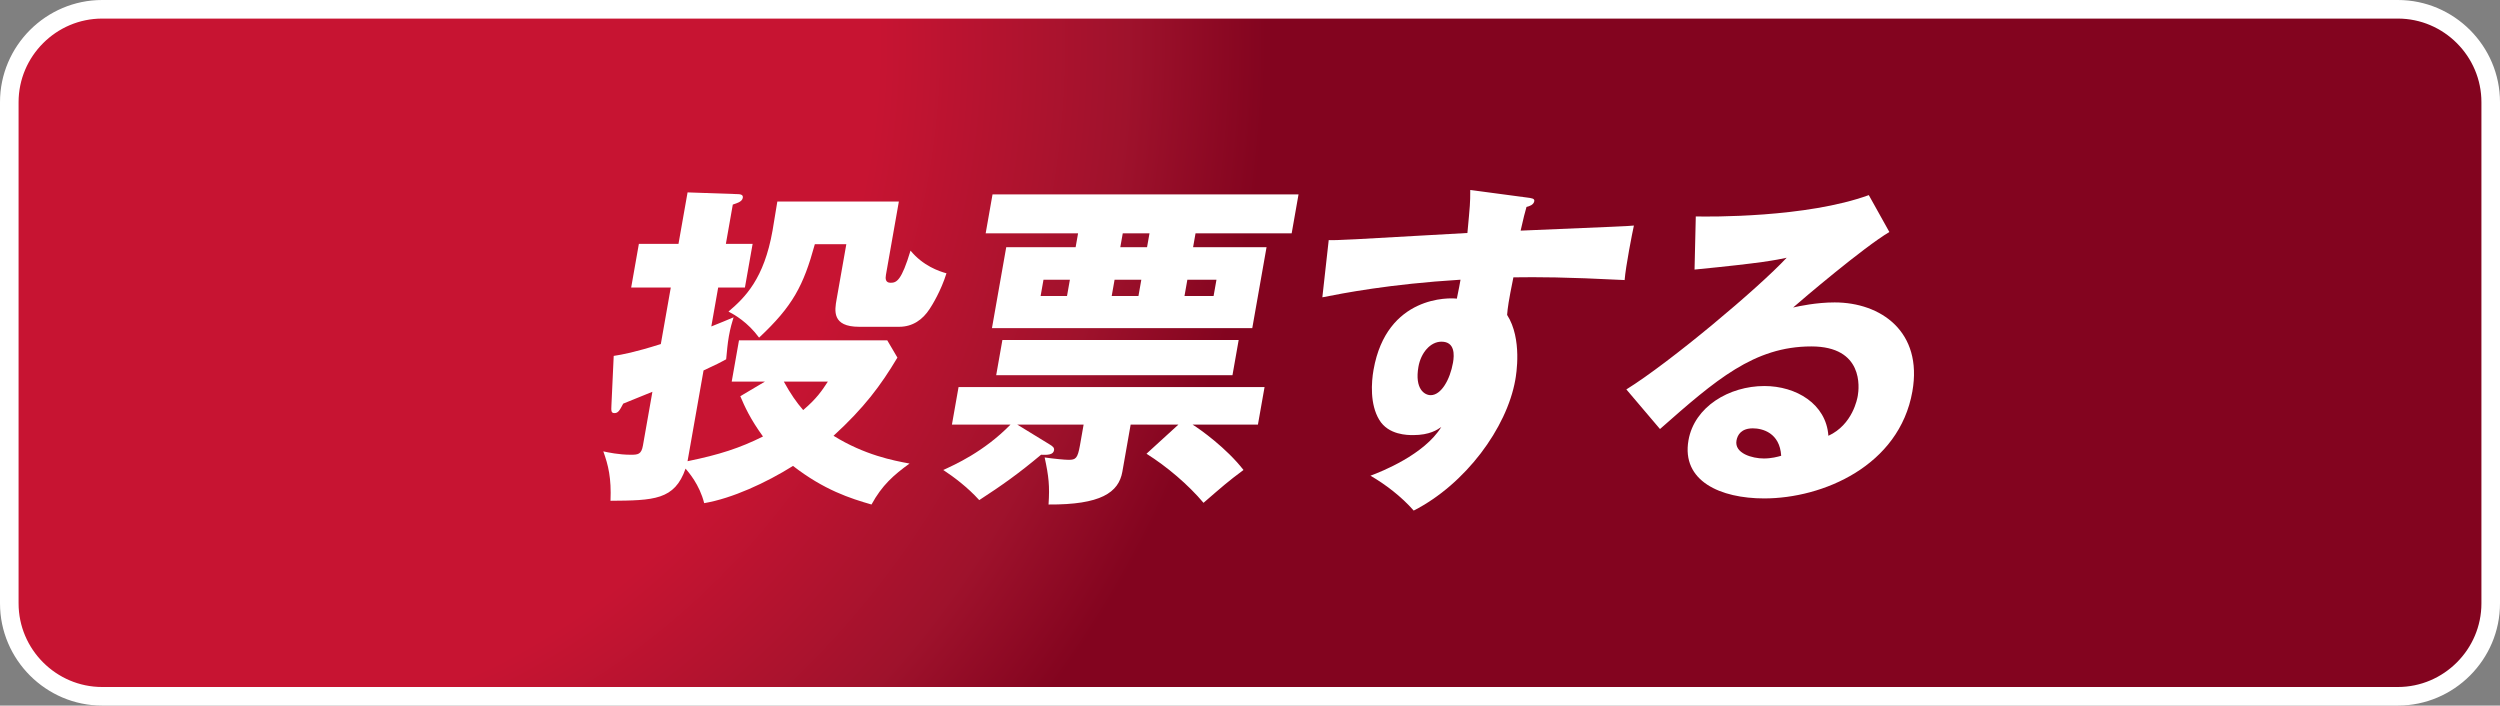 <?xml version="1.0" encoding="UTF-8"?>
<svg id="_レイヤー_1" data-name="レイヤー 1" xmlns="http://www.w3.org/2000/svg" width="269.107" height="75.951" version="1.1" xmlns:xlink="http://www.w3.org/1999/xlink" viewBox="0 0 269.107 75.951">
  <rect x="0" y="0" width="269.107" height="75.951" fill="#808080" stroke="none"/>
  <defs>
    <radialGradient id="_名称未設定グラデーション" data-name="名称未設定グラデーション" cx="20.029" cy="75.223" fx="20.029" fy="75.223" r="125.571" gradientTransform="translate(0 80) scale(1 -1)" gradientUnits="userSpaceOnUse">
      <stop offset=".593" stop-color="#c71432"/>
      <stop offset=".807" stop-color="#9f122c"/>
      <stop offset=".926" stop-color="#83041f"/>
    </radialGradient>
  </defs>
  <g>
    <path d="M268.107,64.951c0,5.5-4.5,10-10,10H11c-5.5,0-10-4.5-10-10V11C1,5.5,5.5,1,11,1h247.107c5.5,0,10,4.5,10,10v53.951Z" fill="url(#_名称未設定グラデーション)" stroke-width="0"/>
    <path d="M268.107,64.951c0,5.5-4.5,10-10,10H11c-5.5,0-10-4.5-10-10V11C1,5.5,5.5,1,11,1h247.107c5.5,0,10,4.5,10,10v53.951Z" fill="none" stroke="#fff" stroke-linecap="round" stroke-linejoin="round" stroke-width="2"/>
  </g>
  <g>
    <path d="M82.334,41.079h-3.571l.784-4.445h15.96l1.093,1.858c-1.809,3.024-3.574,5.393-6.877,8.417,3.351,2.077,6.418,2.66,8.183,2.988-1.713,1.239-2.962,2.332-4.095,4.409-2.288-.656-5.116-1.567-8.449-4.154-2.908,1.822-6.557,3.498-9.561,4.008-.516-2.041-1.705-3.353-2.005-3.717-1.181,3.389-3.41,3.425-8.08,3.462.103-2.441-.236-3.826-.775-5.32.491.11,1.686.365,2.961.365.765,0,1.136-.037,1.303-.984l1.021-5.794c-1.062.437-2.433.984-3.14,1.275-.384.729-.545,1.021-.945,1.021-.364,0-.355-.255-.326-.838l.246-5.32c.937-.146,2.178-.365,5.071-1.275l1.073-6.086h-4.264l.829-4.701h4.264l.977-5.539,5.251.182c.4,0,.758.037.694.401-.071.401-.533.547-1.076.729l-.745,4.227h2.879l-.829,4.701h-2.879l-.739,4.191c1.019-.401,1.61-.656,2.396-.984-.175.583-.345,1.129-.506,2.041-.147.838-.202,1.567-.291,2.478-.604.328-1.006.546-2.435,1.202l-1.722,9.767c3.401-.692,5.644-1.421,8.121-2.66-1.379-1.895-1.979-3.244-2.442-4.336l2.646-1.569ZM96.756,21.693l-1.388,7.871c-.07.401-.081.875.502.875.655,0,1.174-.255,2.141-3.461,1.351,1.64,3.07,2.223,3.869,2.441-.589,1.895-1.558,3.461-1.804,3.826-.753,1.166-1.835,1.932-3.292,1.932h-4.3c-2.951,0-2.643-1.75-2.431-2.952l1.047-5.939h-3.389c-1.228,4.482-2.379,6.668-6.001,10.058-1.234-1.676-2.659-2.478-3.294-2.806,1.8-1.531,3.829-3.535,4.741-8.709.09-.51.439-2.697.517-3.134h13.082v-.002ZM84.374,41.079c.746,1.349,1.356,2.223,2.084,3.062,1.5-1.275,2.055-2.15,2.653-3.062h-4.737Z" fill="#fff" stroke-width="0"/>
    <path d="M120.815,50.772c-.398,2.259-2.343,3.571-7.948,3.535.135-2.004.023-3.024-.418-5.065,1.031.146,2.178.255,2.578.255.766,0,.973-.146,1.224-1.567l.392-2.223h-7.142l3.454,2.114c.361.218.555.365.503.656-.083.474-.673.51-1.395.474-2.438,2.041-4.187,3.279-6.655,4.883-1.25-1.385-2.763-2.514-3.873-3.243,1.188-.547,4.348-1.931,7.237-4.883h-6.304l.714-4.044h32.939l-.714,4.044h-7.032c.821.51,3.638,2.515,5.479,4.883-1.72,1.276-2.239,1.75-4.304,3.535-1.657-1.968-3.94-3.899-6.138-5.284l3.432-3.134h-5.138l-.891,5.064ZM128.427,26.612h7.907l-1.536,8.709h-28.021l1.536-8.709h7.47l.264-1.494h-9.947l.738-4.19h32.939l-.738,4.19h-10.349l-.263,1.494ZM133.335,36.597l-.668,3.79h-25.434l.668-3.79h25.434ZM115.166,30.111h-2.842l-.309,1.749h2.842l.309-1.749ZM119.668,31.86h2.879l.308-1.749h-2.879l-.308,1.749ZM123.735,25.118h-2.879l-.264,1.494h2.879l.264-1.494ZM127.502,31.86h3.133l.309-1.749h-3.134l-.308,1.749Z" fill="#fff" stroke-width="0"/>
    <path d="M164.314,21.255c.57.073.892.11.841.401-.071.4-.534.547-.838.619-.188.656-.302,1.094-.633,2.551,10.354-.438,11.489-.474,12.194-.547-.171.765-.88,4.373-.998,5.867-6.537-.328-9.307-.328-11.974-.292-.534,2.624-.614,3.279-.676,4.044,1.657,2.587.97,6.486.88,6.997-.912,5.175-5.368,11.224-10.935,14.066-1.303-1.494-3.069-2.843-4.657-3.754,1.17-.437,5.791-2.259,7.629-5.247-.415.292-1.247.875-3.033.875-.583,0-2.659,0-3.646-1.64-1.017-1.676-.854-4.045-.616-5.393,1.414-8.017,8.22-7.762,8.966-7.653.241-1.166.3-1.494.396-2.041-7.698.474-12.646,1.458-14.873,1.895l.686-6.159c.832.036,2.229-.036,14.929-.765.284-3.061.304-3.17.306-4.628l6.052.804ZM152.685,39.476c-.424,2.405.664,3.061,1.319,3.061,1.13,0,2.08-1.676,2.401-3.499.148-.838.217-2.259-1.241-2.259-1.202,0-2.216,1.203-2.479,2.697Z" fill="#fff" stroke-width="0"/>
    <path d="M203.377,24.973c-2.768,1.64-9.411,7.288-10.36,8.126.645-.146,2.502-.546,4.47-.546,4.955,0,9.504,3.134,8.366,9.584-1.413,8.017-9.646,11.515-15.95,11.515-4.7,0-8.928-1.858-8.149-6.268.636-3.607,4.38-5.831,8.169-5.831,3.426,0,6.656,1.932,6.89,5.357,2.617-1.203,3.112-4.008,3.163-4.3.154-.875.647-5.32-5.001-5.32-6.158,0-10.292,3.607-16.288,8.892l-3.621-4.264c4.704-2.915,14.243-10.932,17.257-14.175-1.211.255-2.502.546-9.917,1.275l.134-5.721c1.415.037,11.926.146,18.624-2.295l2.213,3.971ZM188.683,46.108c-1.239,0-1.653.693-1.763,1.312-.244,1.385,1.7,1.932,2.939,1.932.838,0,1.489-.182,1.873-.292-.146-2.479-2.03-2.952-3.049-2.952Z" fill="#fff" stroke-width="0"/>
  </g>
</svg>